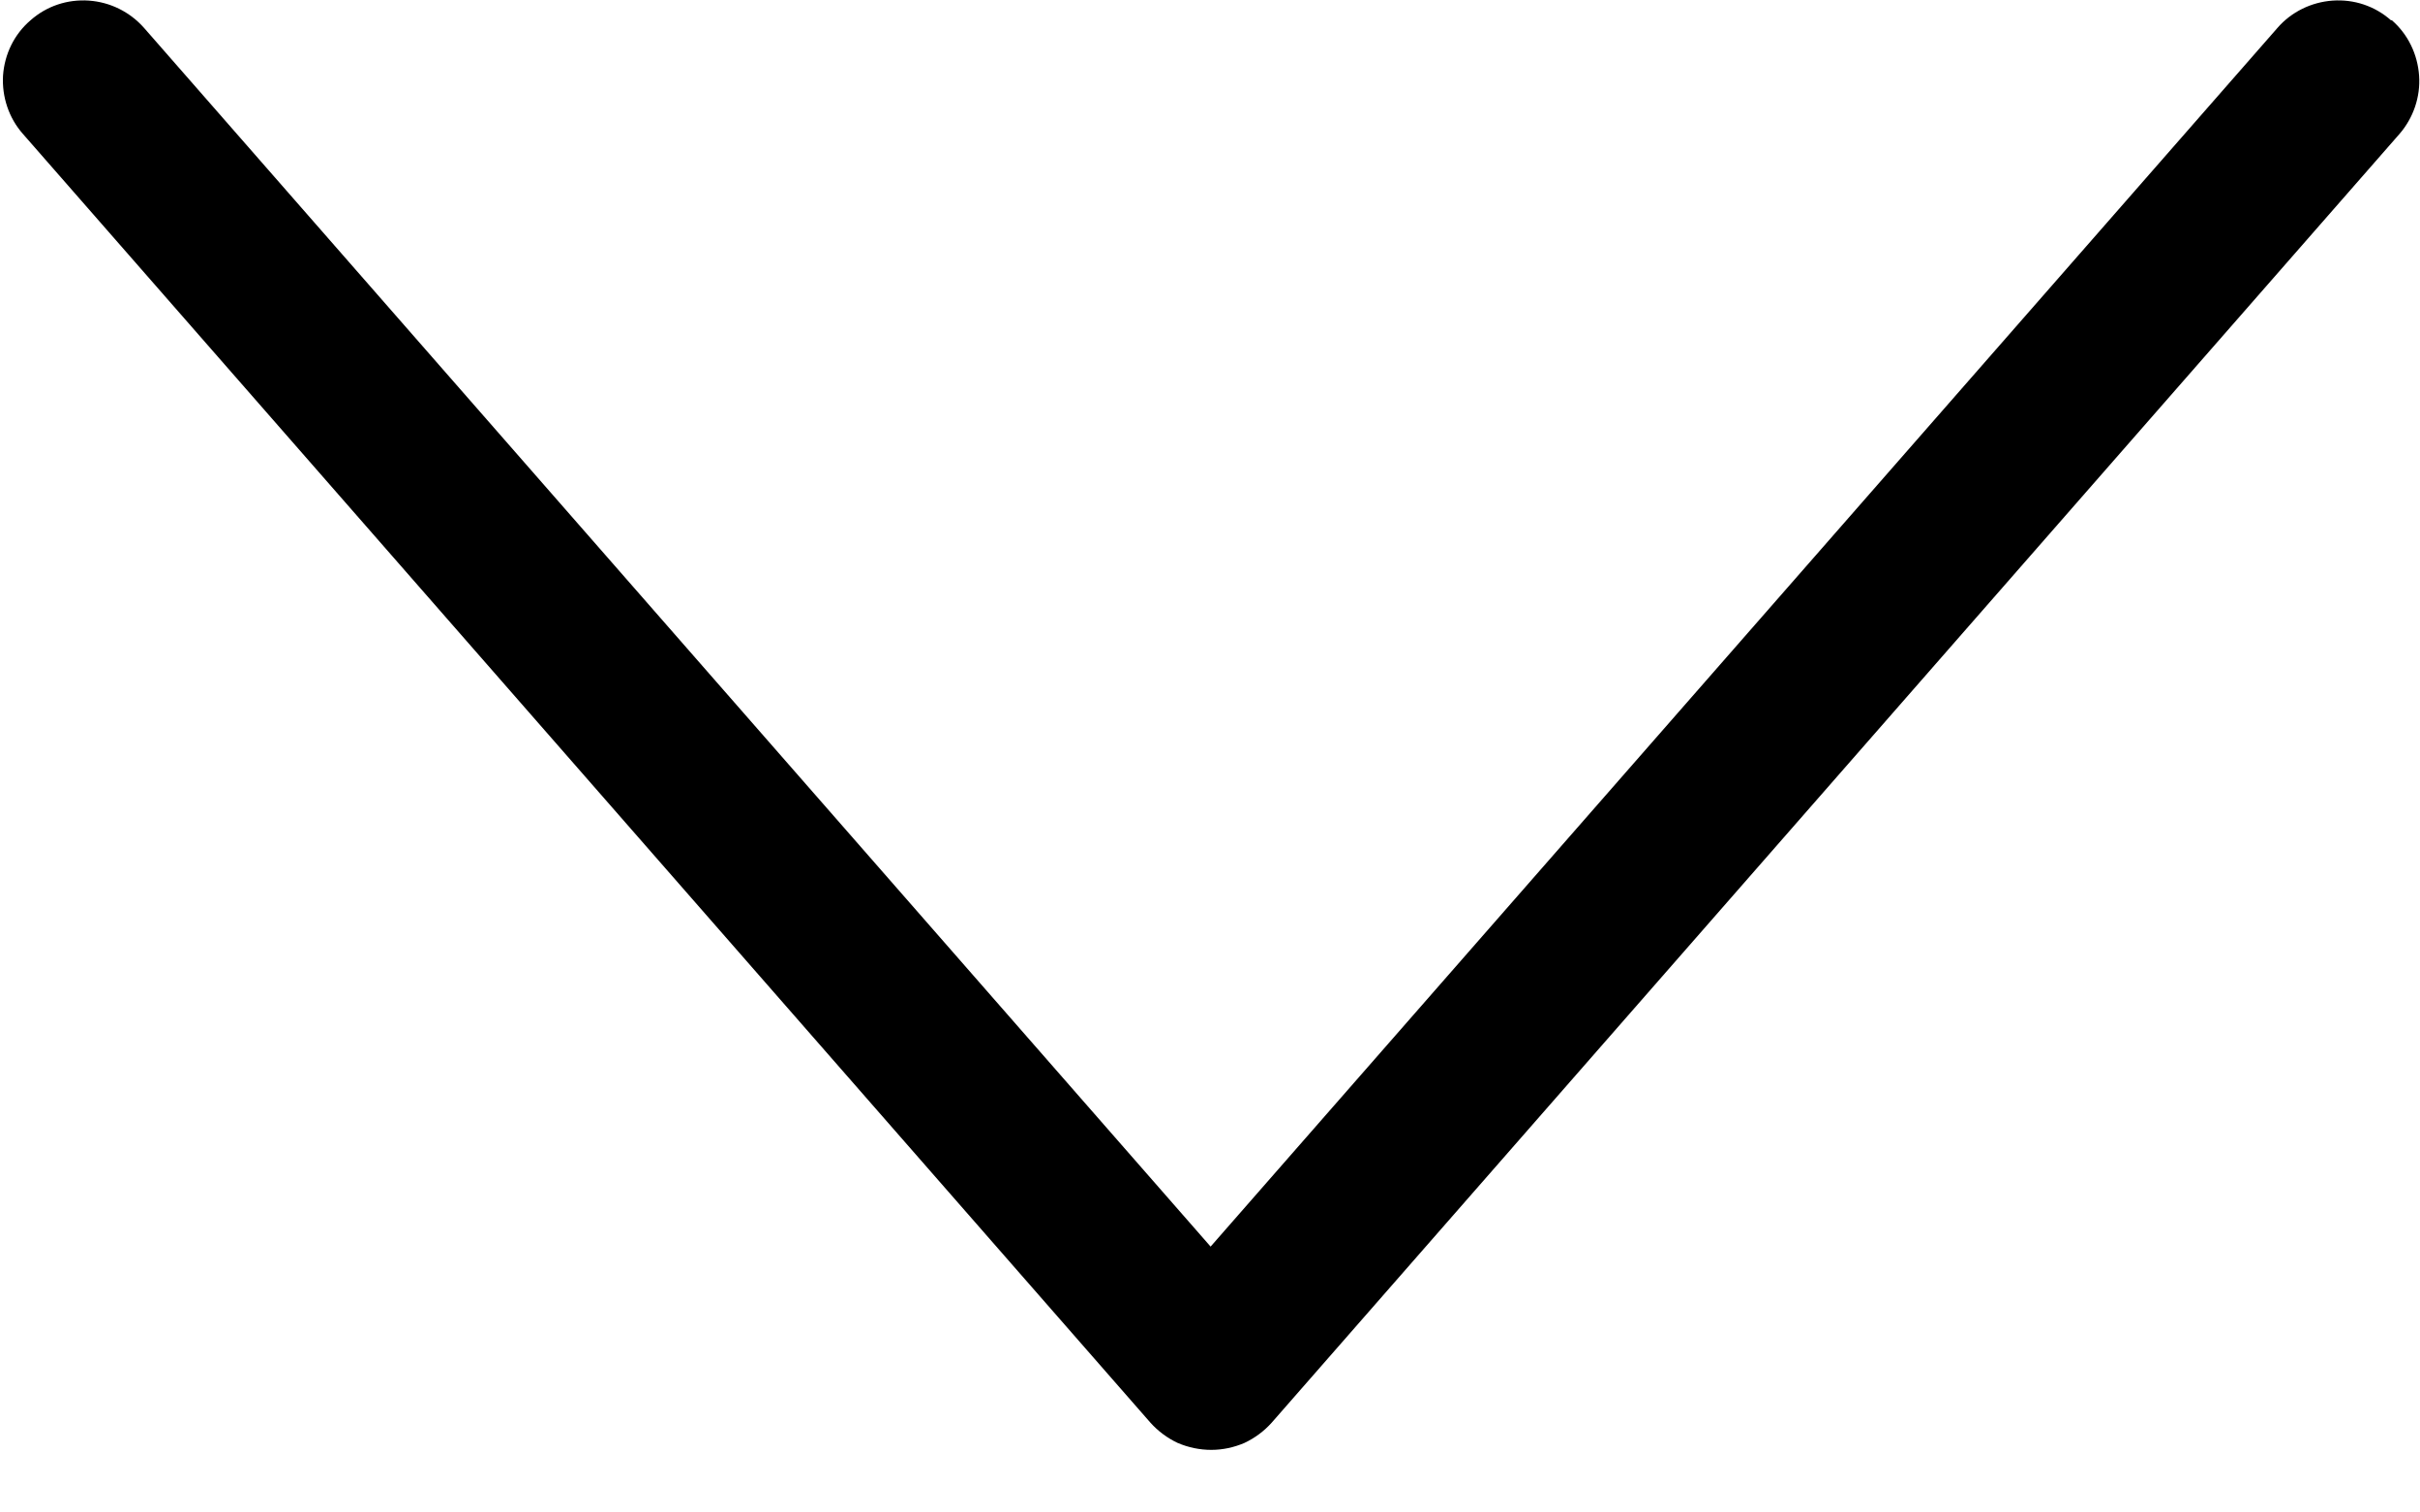 <?xml version="1.0" encoding="utf-8"?>
<svg xmlns="http://www.w3.org/2000/svg" fill="none" height="100%" overflow="visible" preserveAspectRatio="none" style="display: block;" viewBox="0 0 8 5" width="100%">
<g id="SVG">
<path clip-rule="evenodd" d="M7.904 0.067C7.851 0.02 7.782 -0.003 7.711 0.002C7.641 0.007 7.575 0.039 7.529 0.092L4.002 4.121L0.476 0.092C0.429 0.039 0.364 0.007 0.294 0.002C0.223 -0.003 0.154 0.02 0.101 0.067C0.047 0.113 0.015 0.179 0.01 0.25C0.006 0.32 0.029 0.39 0.076 0.443L3.803 4.703C3.828 4.731 3.859 4.754 3.893 4.77C3.928 4.785 3.966 4.793 4.004 4.793C4.042 4.793 4.079 4.785 4.114 4.77C4.148 4.754 4.179 4.731 4.204 4.703L7.932 0.443C7.978 0.39 8.002 0.32 7.997 0.25C7.992 0.179 7.96 0.113 7.907 0.067H7.904Z" fill="black" fill-rule="evenodd" id="Vector"/>
</g>
</svg>